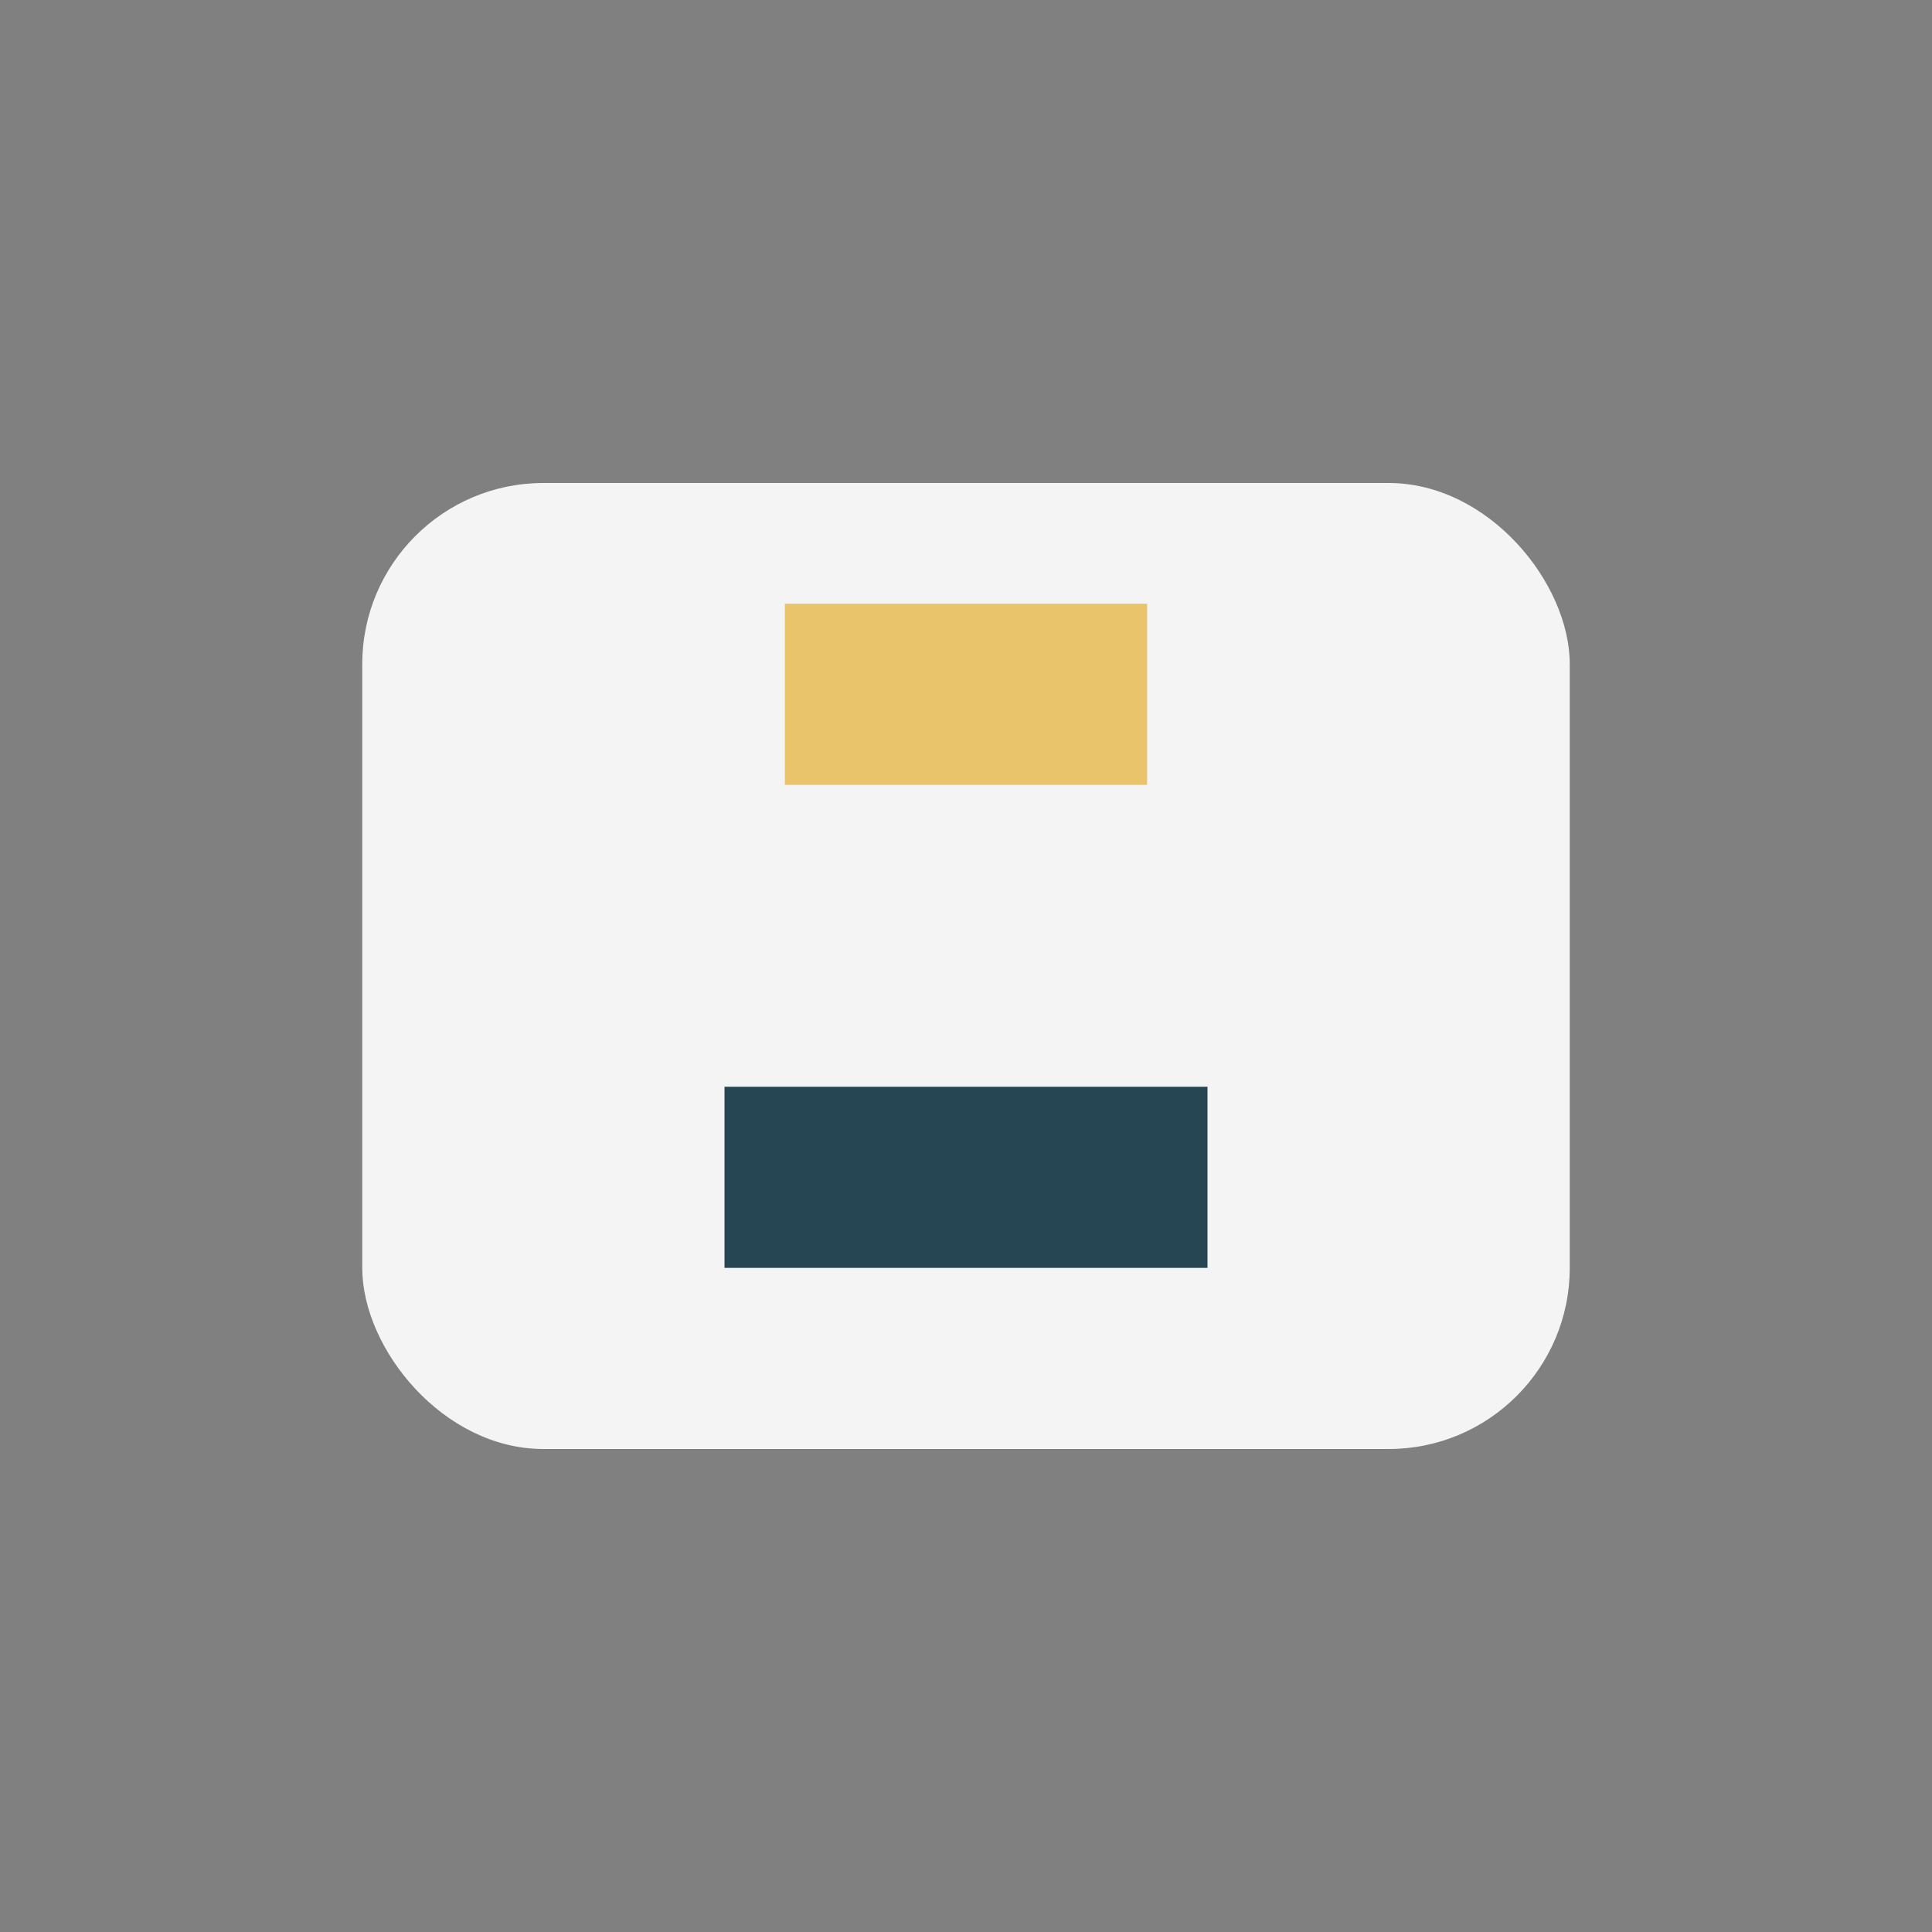 <?xml version="1.0" encoding="UTF-8"?>
<svg xmlns="http://www.w3.org/2000/svg" width="32" height="32" viewBox="0 0 32 32"><rect x="0" y="0" width="32" height="32" fill="#808080" stroke="none"/><rect x="6" y="8" width="20" height="16" rx="3" fill="#F4F4F4"/><rect x="12" y="18" width="8" height="3" fill="#264653"/><rect x="13" y="10" width="6" height="3" fill="#E9C46A"/></svg>